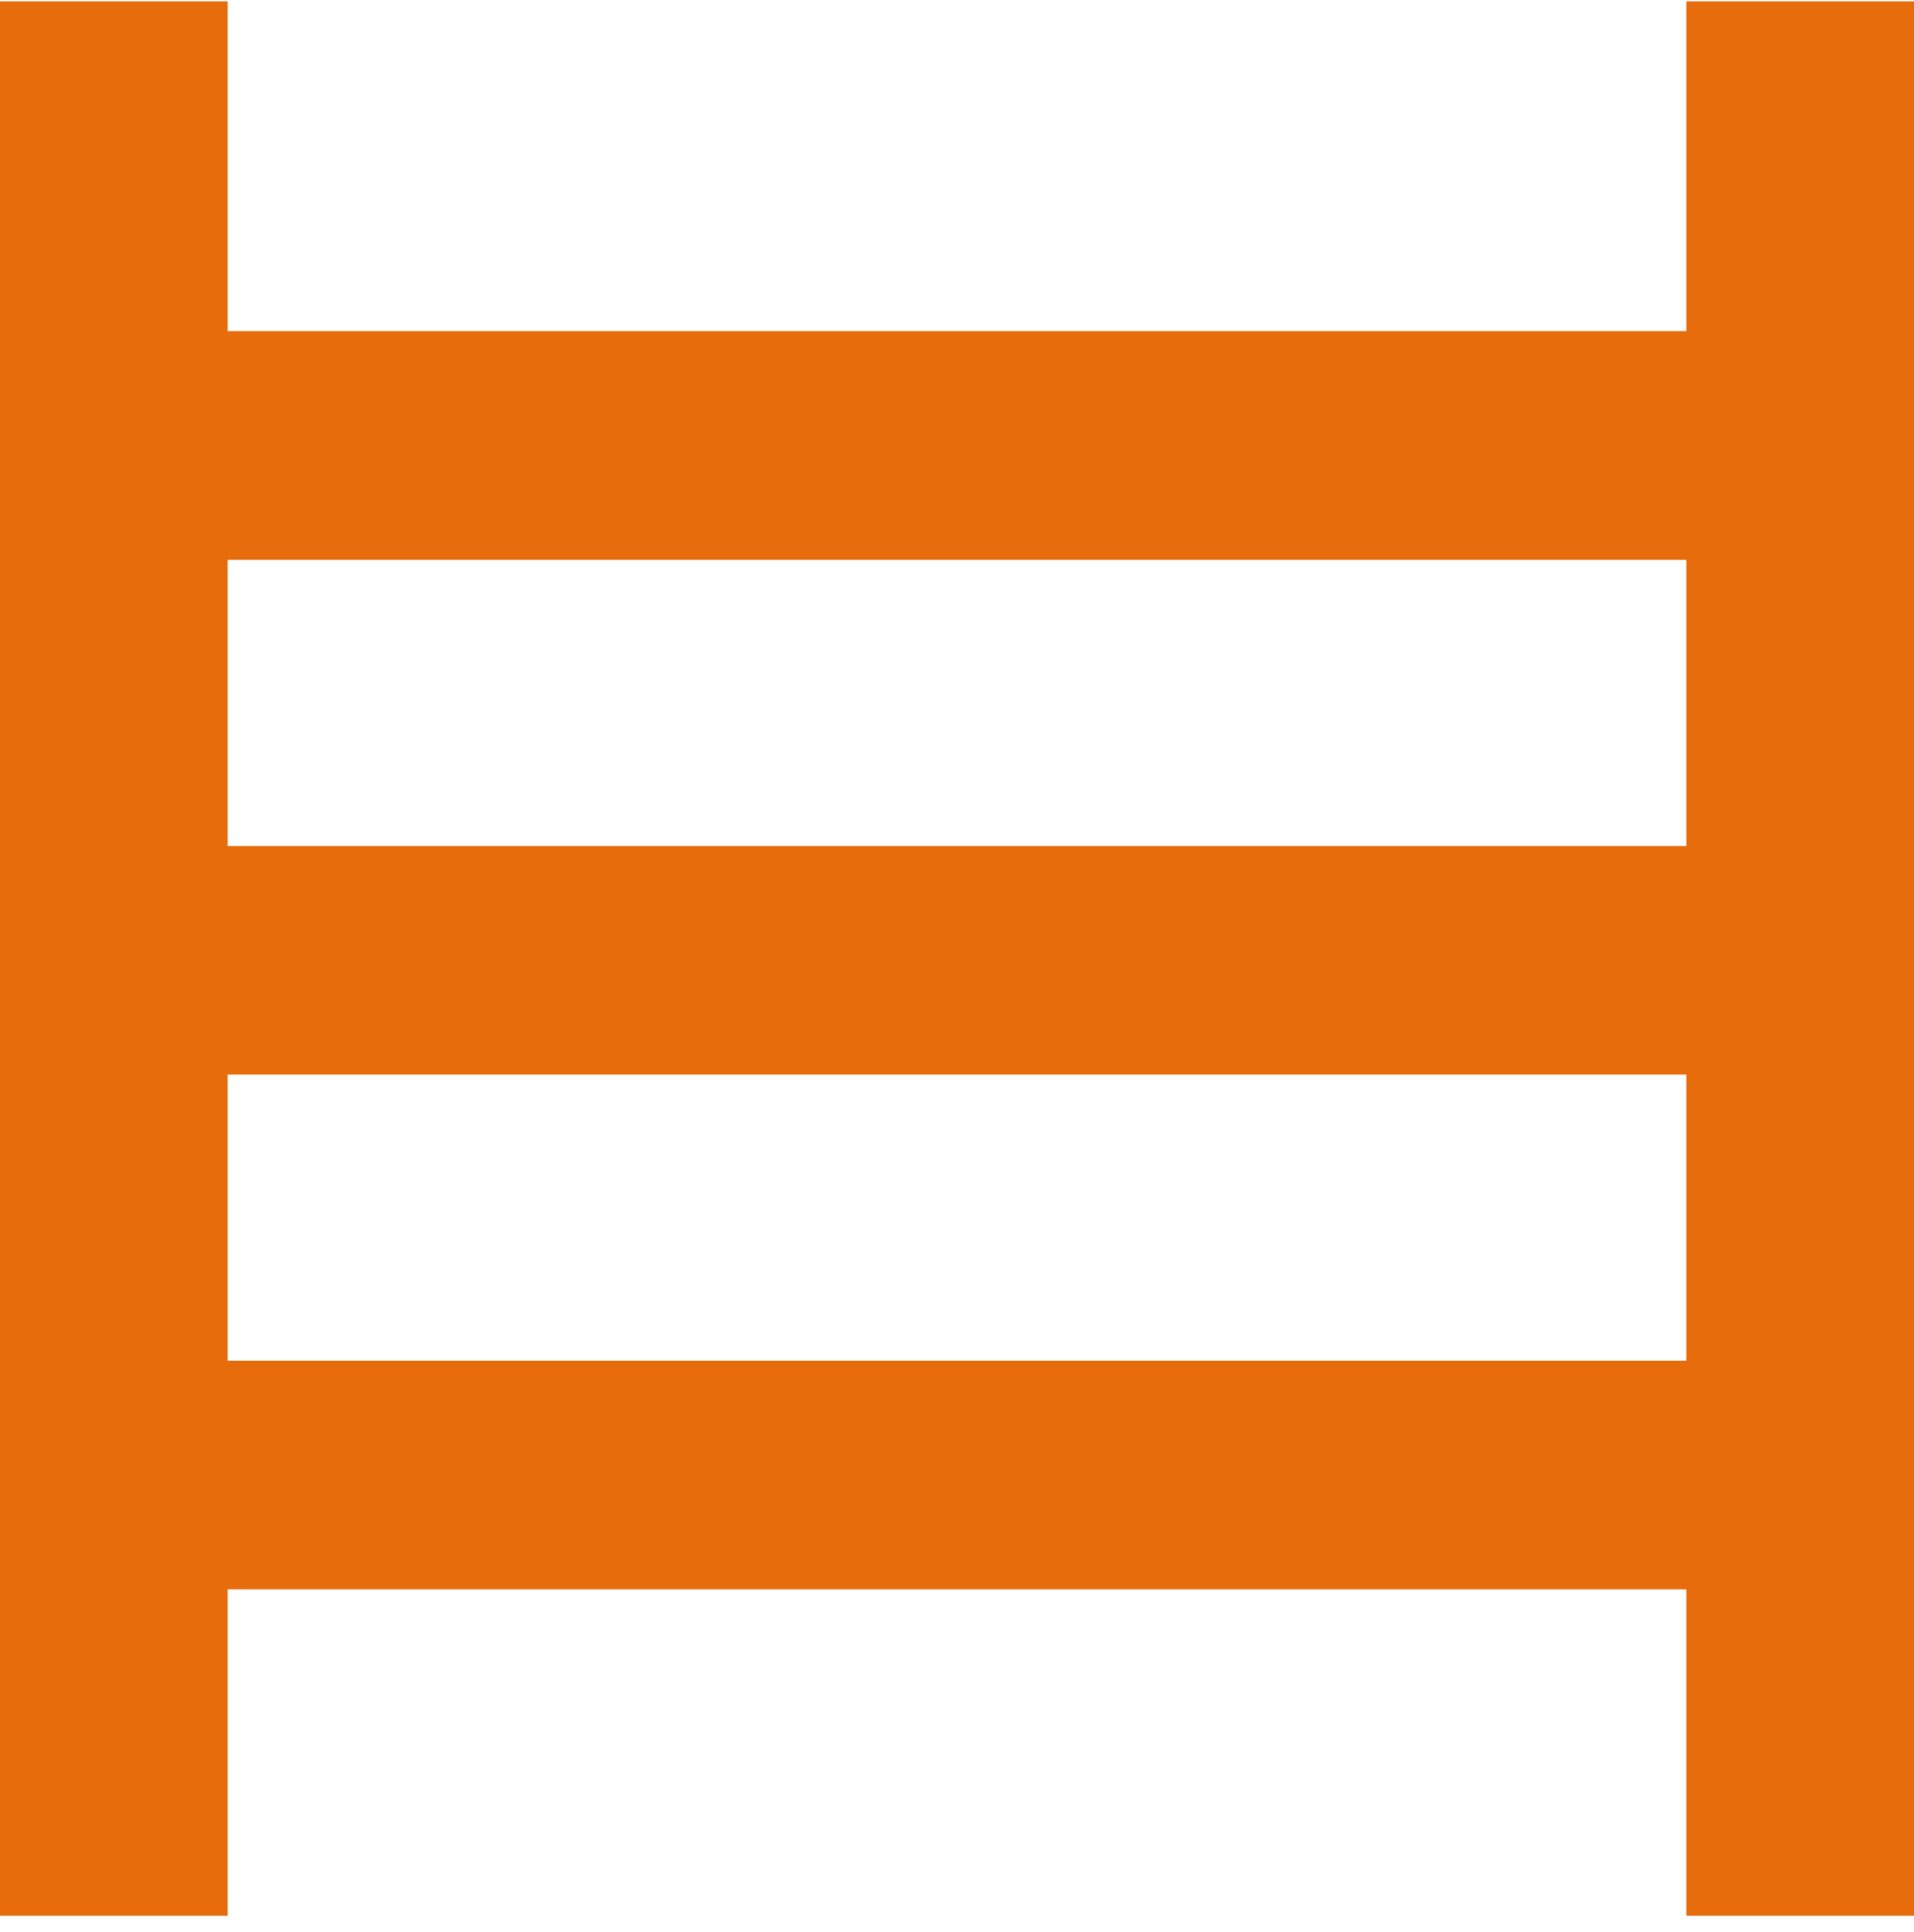 <svg width="110" height="111" viewBox="0 0 110 111" fill="none" xmlns="http://www.w3.org/2000/svg">
<path d="M13.084 91.327H96.916V110.079H110V0.079H96.916V19.028H13.084V0.079H0V110.079H13.084V91.327ZM13.084 32.169H96.916V48.611H13.084V32.169ZM13.084 61.745H96.916V78.186H13.084V61.745Z" fill="#E76C0C"/>
</svg>
